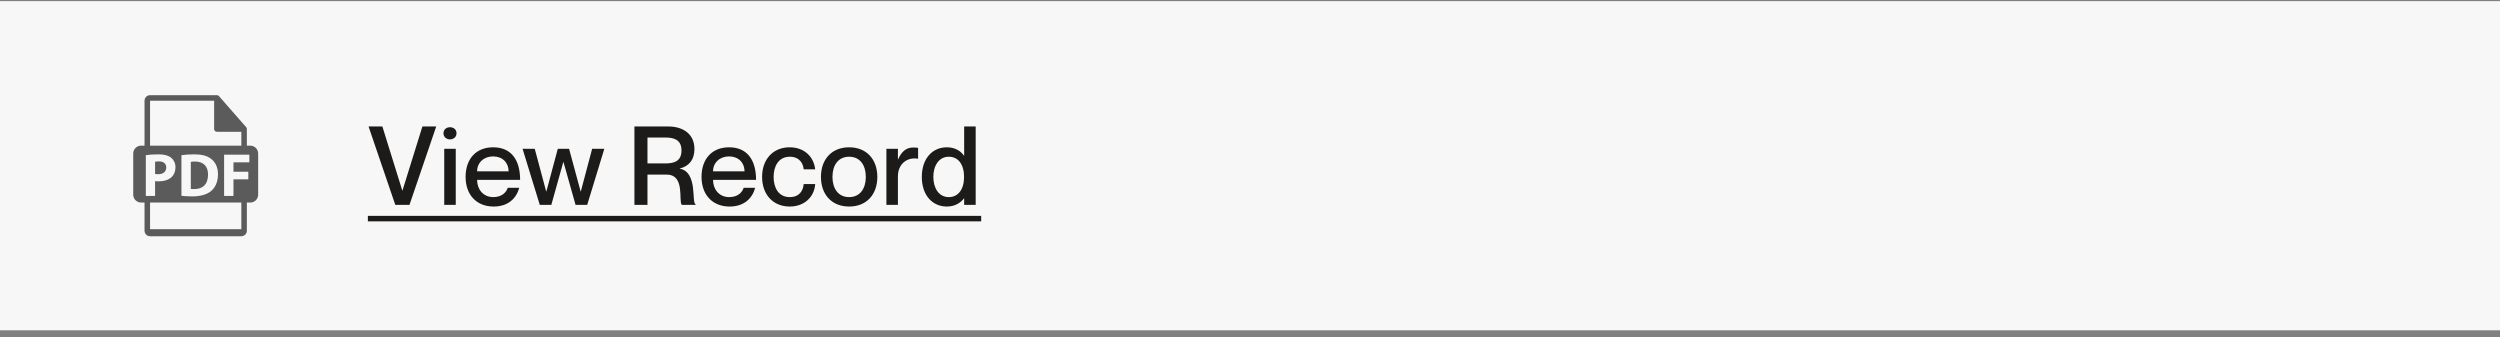 <svg width="319" height="43" viewBox="0 0 319 43" fill="none" xmlns="http://www.w3.org/2000/svg">
<rect x="0" y="0" width="319" height="43" fill="#808080" stroke="none"/>
<rect width="319" height="42" transform="translate(0 0.145)" fill="#F7F7F7"/>
<path d="M21.212 21.368C21.212 20.883 20.875 20.594 20.281 20.594C20.039 20.594 19.875 20.617 19.789 20.64V22.197C19.891 22.22 20.016 22.228 20.188 22.228C20.821 22.228 21.212 21.907 21.212 21.368ZM24.888 20.609C24.622 20.609 24.45 20.633 24.348 20.656V24.105C24.45 24.128 24.614 24.128 24.763 24.128C25.842 24.136 26.546 23.542 26.546 22.283C26.554 21.188 25.912 20.609 24.888 20.609Z" fill="#5B5B5B"/>
<path d="M31.932 18.583H31.5V16.498C31.5 16.484 31.498 16.471 31.496 16.458C31.497 16.374 31.467 16.293 31.413 16.229L27.942 12.265L27.939 12.263C27.895 12.215 27.839 12.18 27.777 12.162L27.758 12.155C27.731 12.149 27.704 12.145 27.677 12.145H19.147C18.757 12.145 18.441 12.462 18.441 12.851V18.583H18.009C17.451 18.583 17 19.035 17 19.592V24.839C17 25.395 17.452 25.847 18.009 25.847H18.441V29.439C18.441 29.828 18.757 30.145 19.147 30.145H30.794C31.183 30.145 31.5 29.828 31.5 29.439V25.847H31.932C32.49 25.847 32.941 25.395 32.941 24.839V19.592C32.941 19.035 32.489 18.583 31.932 18.583ZM19.147 12.851H27.323V16.462C27.323 16.658 27.482 16.815 27.677 16.815H30.795V18.583H19.147V12.851ZM27.813 22.243C27.813 23.252 27.445 23.948 26.936 24.378C26.381 24.839 25.537 25.059 24.504 25.059C23.887 25.059 23.449 25.019 23.151 24.981V19.804C23.589 19.734 24.16 19.695 24.763 19.695C25.763 19.695 26.412 19.875 26.921 20.258C27.468 20.664 27.813 21.313 27.813 22.243ZM18.608 25.004V19.804C18.975 19.741 19.491 19.695 20.218 19.695C20.953 19.695 21.477 19.836 21.829 20.117C22.165 20.383 22.391 20.821 22.391 21.337C22.391 21.853 22.22 22.291 21.907 22.588C21.5 22.971 20.898 23.143 20.194 23.143C20.038 23.143 19.897 23.136 19.788 23.119V25.004H18.608ZM30.794 29.248H19.147V25.847H30.794V29.248ZM31.817 20.711H29.791V21.916H31.684V22.886H29.791V25.004H28.596V19.734H31.817V20.711Z" fill="#5B5B5B"/>
<path d="M47.025 16.135H48.789L51.337 24.325H51.351L53.899 16.135H55.663L52.247 26.145H50.441L47.025 16.135ZM57.412 17.787C57.006 17.787 56.586 17.507 56.586 17.003C56.586 16.499 57.006 16.233 57.412 16.233C57.846 16.233 58.252 16.499 58.252 17.003C58.252 17.507 57.846 17.787 57.412 17.787ZM56.684 18.991H58.154V26.145H56.684V18.991ZM62.952 25.151C64.17 25.151 64.66 24.395 64.786 23.961H66.256C65.892 25.319 64.828 26.355 62.994 26.355C60.768 26.355 59.41 24.815 59.41 22.575C59.41 20.251 60.768 18.795 62.924 18.795C65.234 18.795 66.368 20.405 66.368 22.953H60.88C60.88 24.157 61.65 25.151 62.952 25.151ZM62.924 19.957C61.734 19.957 60.88 20.755 60.88 21.861H64.898C64.898 20.755 64.114 19.957 62.924 19.957ZM66.68 18.991H68.234L69.69 24.423H69.718L71.174 18.991H72.616L74.086 24.423H74.114L75.556 18.991H77.11L74.926 26.145H73.442L71.902 20.685H71.874L70.348 26.145H68.878L66.68 18.991ZM80.952 26.145V16.135H85.222C87.28 16.135 88.61 17.185 88.61 19.005C88.61 20.405 87.896 21.217 86.748 21.497V21.525C89.058 21.959 88.218 25.879 88.75 26.047V26.145H87C86.538 25.725 87.476 22.281 85.068 22.281H82.618V26.145H80.952ZM82.618 17.549V20.853H84.872C85.894 20.853 86.958 20.657 86.958 19.201C86.958 17.759 85.894 17.549 84.872 17.549H82.618ZM93.057 25.151C94.275 25.151 94.765 24.395 94.891 23.961H96.361C95.997 25.319 94.933 26.355 93.099 26.355C90.873 26.355 89.515 24.815 89.515 22.575C89.515 20.251 90.873 18.795 93.029 18.795C95.339 18.795 96.473 20.405 96.473 22.953H90.985C90.985 24.157 91.755 25.151 93.057 25.151ZM93.029 19.957C91.839 19.957 90.985 20.755 90.985 21.861H95.003C95.003 20.755 94.219 19.957 93.029 19.957ZM102.549 21.609C102.493 20.881 102.031 19.999 100.771 19.999C99.329 19.999 98.713 21.231 98.713 22.575C98.713 23.919 99.315 25.151 100.771 25.151C102.031 25.151 102.493 24.283 102.549 23.485H104.019C103.907 25.137 102.633 26.355 100.771 26.355C98.629 26.355 97.243 24.815 97.243 22.575C97.243 20.335 98.629 18.795 100.757 18.795C102.619 18.795 103.837 19.985 104.019 21.609H102.549ZM108.35 26.355C106.11 26.355 104.752 24.801 104.752 22.575C104.752 20.349 106.11 18.795 108.35 18.795C110.59 18.795 111.948 20.349 111.948 22.575C111.948 24.801 110.59 26.355 108.35 26.355ZM108.35 25.151C109.75 25.151 110.478 24.045 110.478 22.575C110.478 21.091 109.75 19.999 108.35 19.999C106.95 19.999 106.222 21.091 106.222 22.575C106.222 24.045 106.95 25.151 108.35 25.151ZM116.506 18.823C116.758 18.823 116.94 18.837 117.15 18.865V20.251H117.122C115.708 20.013 114.574 20.965 114.574 22.491V26.145H113.104V18.991H114.574V20.335H114.602C114.98 19.439 115.568 18.823 116.506 18.823ZM123.028 16.135H124.498V26.145H123.028V25.319H123C122.622 25.809 121.922 26.355 120.816 26.355C118.982 26.355 117.624 24.927 117.624 22.575C117.624 20.223 118.982 18.795 120.816 18.795C121.922 18.795 122.622 19.313 123 19.859H123.028V16.135ZM121.068 25.151C122.272 25.151 123.014 24.157 123.014 22.575C123.014 20.979 122.272 19.999 121.068 19.999C119.78 19.999 119.094 21.175 119.094 22.575C119.094 23.975 119.78 25.151 121.068 25.151Z" fill="#1C1B1A"/>
<path d="M46.941 27.545H125.198V28.245H46.941V27.545Z" fill="#1C1B1A"/>
</svg>
